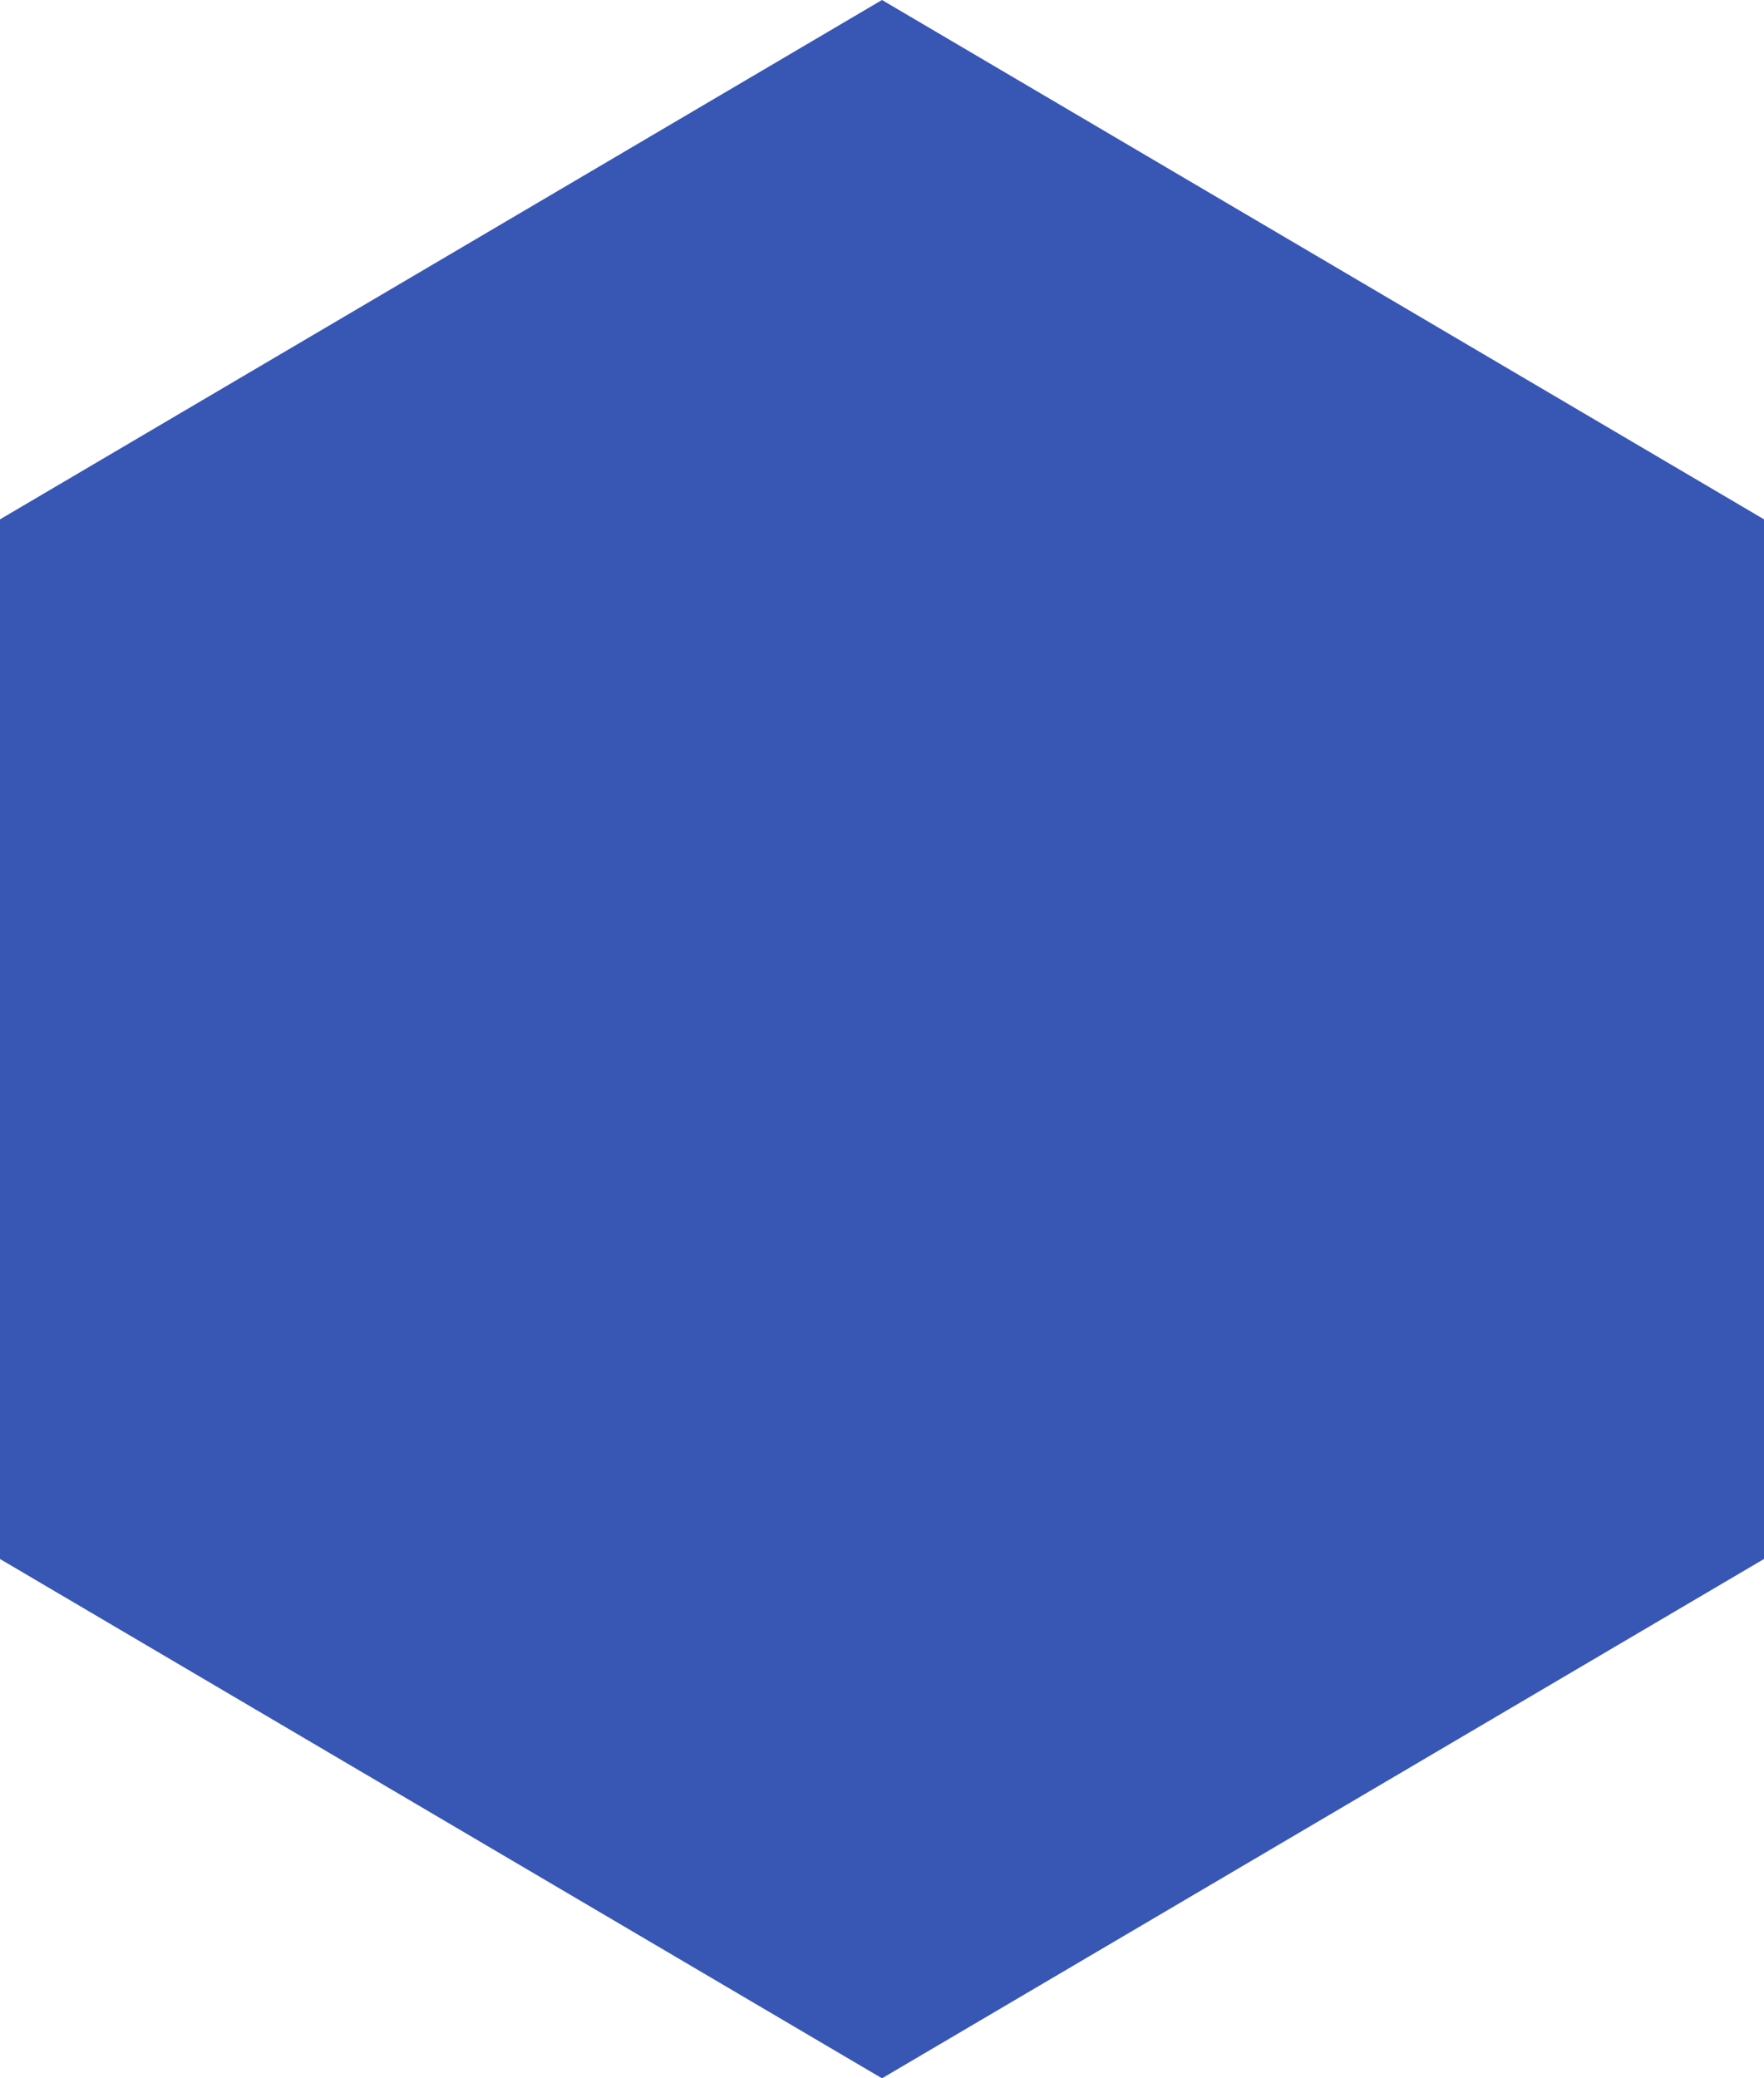 <svg xmlns="http://www.w3.org/2000/svg" width="45" height="53" viewBox="0 0 45 53">
  <defs>
    <style>
      .cls-1 {
        fill: #3856b4;
        fill-rule: evenodd;
      }
    </style>
  </defs>
  <path id="Tvar_2_kopie_4" data-name="Tvar 2 kopie 4" class="cls-1" d="M379.991,1259.25L402.5,1246l22.511,13.25v26.5L402.5,1299l-22.511-13.25v-26.5Z" transform="translate(-380 -1246)"/>
</svg>
